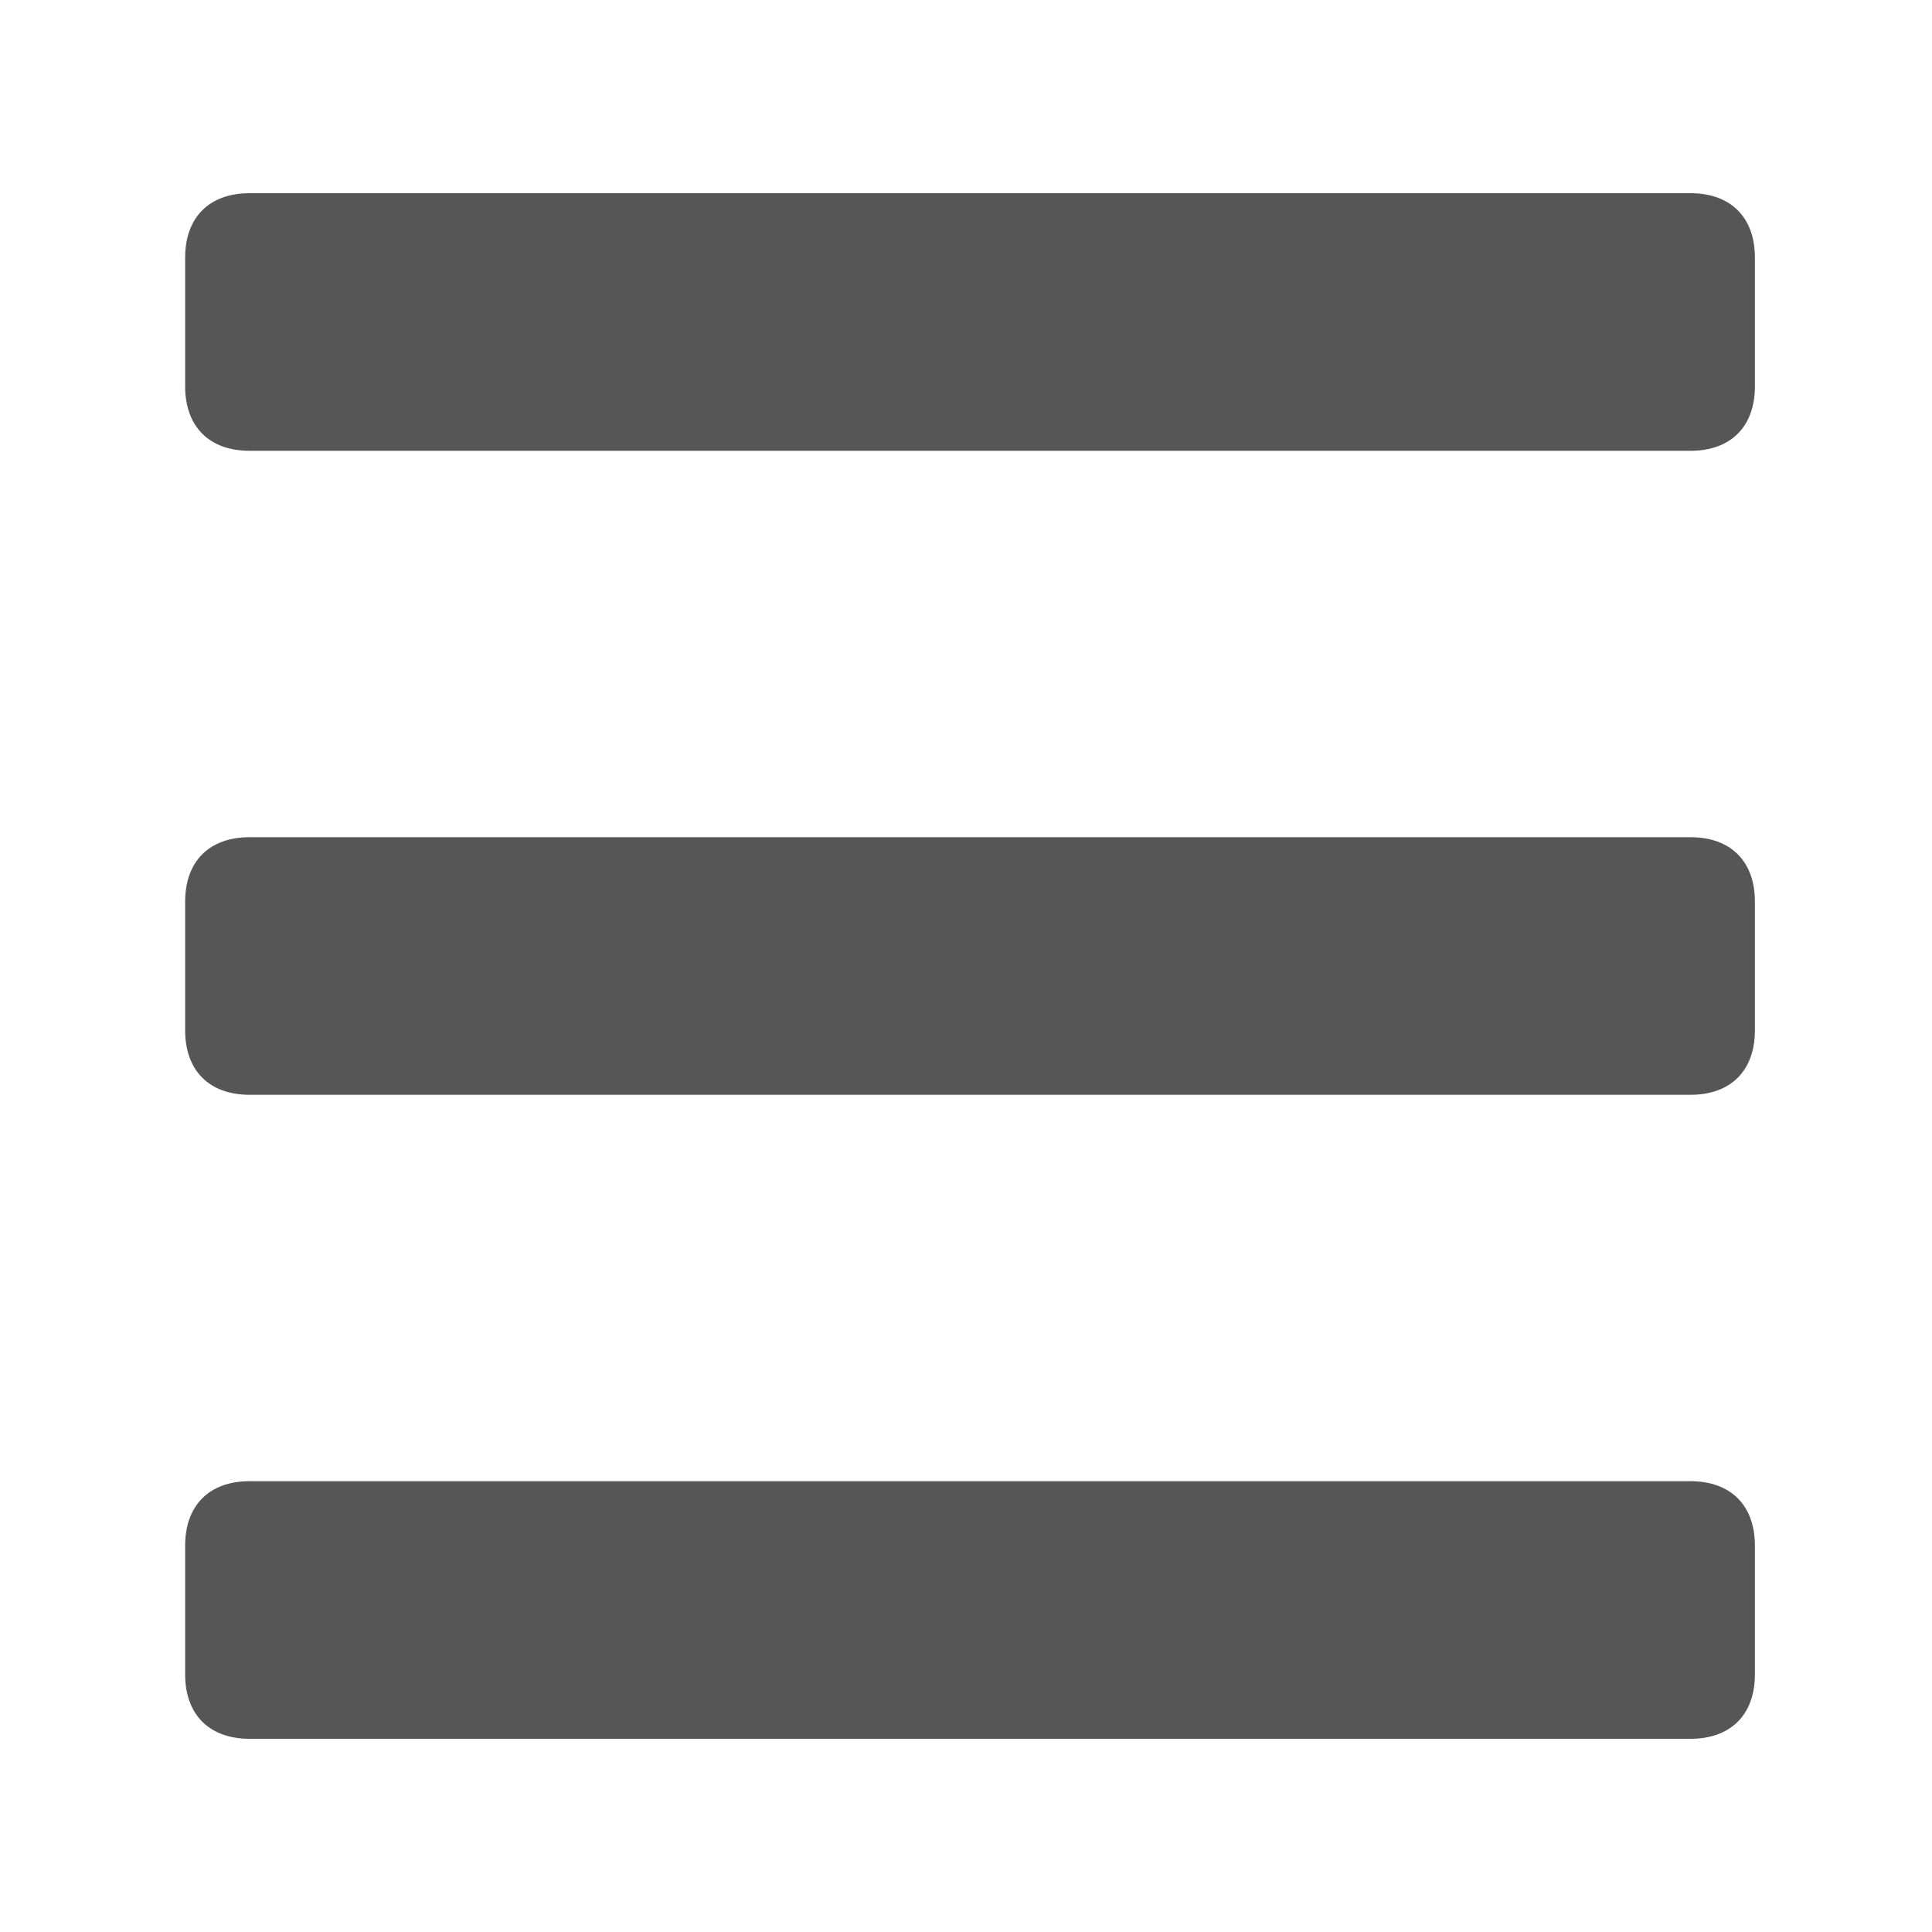<?xml version="1.0" encoding="utf-8"?>
<!-- Generator: Adobe Illustrator 21.0.0, SVG Export Plug-In . SVG Version: 6.00 Build 0)  -->
<svg version="1.1" id="Layer_1" xmlns="http://www.w3.org/2000/svg" xmlns:xlink="http://www.w3.org/1999/xlink" x="0px" y="0px"
	 viewBox="0 0 24 24" style="enable-background:new 0 0 24 24;" xml:space="preserve">
<style type="text/css">
	.st0{fill:#565656;}
</style>
<g>
	<path class="st0" d="M21.8,19.2c0-0.5-0.3-0.8-0.8-0.8H3.1c-0.5,0-0.8,0.3-0.8,0.8v1.6c0,0.5,0.3,0.8,0.8,0.8h17.9
		c0.5,0,0.8-0.3,0.8-0.8V19.2z"/>
	<path class="st0" d="M21.8,11.2c0-0.5-0.3-0.8-0.8-0.8H3.1c-0.5,0-0.8,0.3-0.8,0.8v1.6c0,0.5,0.3,0.8,0.8,0.8h17.9
		c0.5,0,0.8-0.3,0.8-0.8V11.2z"/>
	<path class="st0" d="M21.8,3.2c0-0.5-0.3-0.8-0.8-0.8H3.1c-0.5,0-0.8,0.3-0.8,0.8v1.6c0,0.5,0.3,0.8,0.8,0.8h17.9
		c0.5,0,0.8-0.3,0.8-0.8V3.2z"/>
</g>
</svg>
